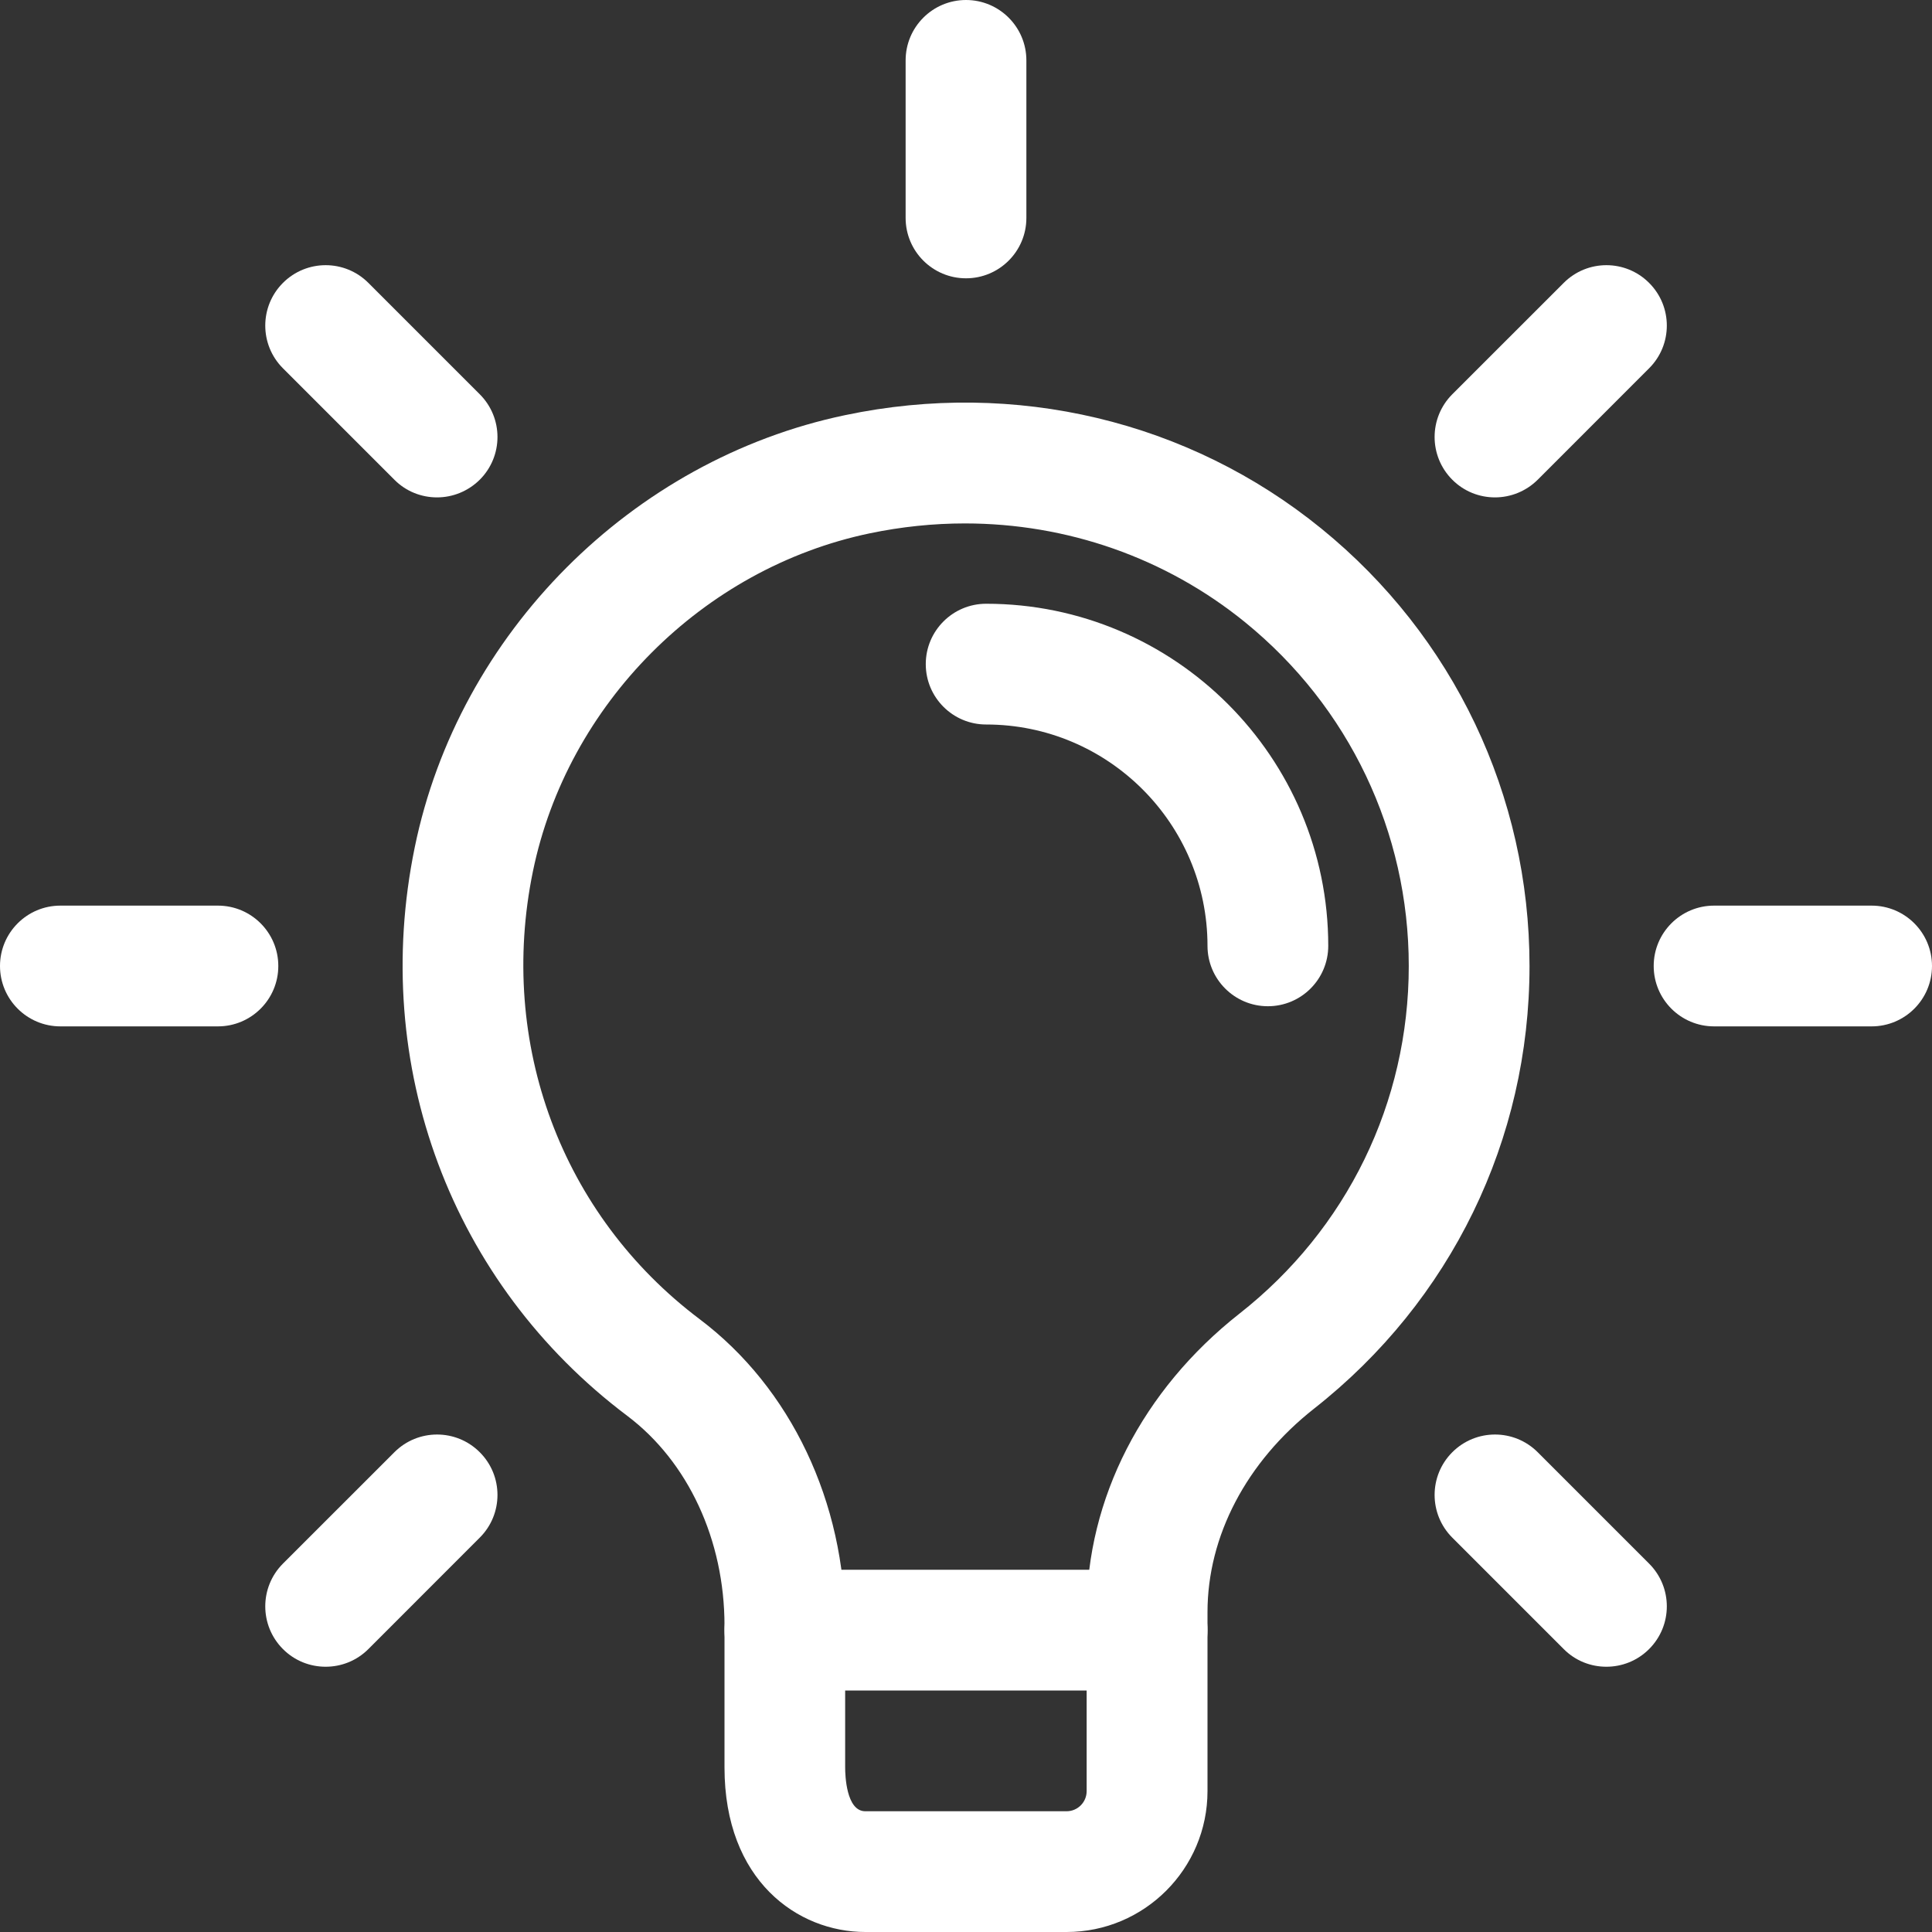 <svg width="40" height="40" viewBox="0 0 40 40" fill="none" xmlns="http://www.w3.org/2000/svg">
<rect x="0" y="0" width="40" height="40" fill="#333333" stroke="none"/>
<g clip-path="url(#clip0_904_5425)">
<path d="M23.75 35H16.25C15.56 35 15 34.44 15 33.75C15 33.06 15.56 32.5 16.25 32.5H23.75C24.44 32.5 25 33.06 25 33.75C25 34.44 24.44 35 23.75 35Z" fill="#ffffff"/>
<path d="M20 5.762C19.31 5.762 18.75 5.202 18.75 4.512V1.25C18.75 0.56 19.31 0 20 0C20.69 0 21.25 0.56 21.25 1.25V4.512C21.25 5.202 20.69 5.762 20 5.762Z" fill="#ffffff"/>
<path d="M30.952 10.298C30.632 10.298 30.312 10.177 30.068 9.932C29.58 9.443 29.58 8.652 30.068 8.163L32.375 5.857C32.863 5.368 33.655 5.368 34.143 5.857C34.632 6.345 34.632 7.137 34.143 7.625L31.837 9.932C31.592 10.175 31.272 10.298 30.952 10.298V10.298Z" fill="#ffffff"/>
<path d="M38.75 21.25H35.488C34.798 21.25 34.238 20.69 34.238 20C34.238 19.31 34.798 18.75 35.488 18.75H38.75C39.44 18.75 40 19.31 40 20C40 20.69 39.44 21.25 38.75 21.25Z" fill="#ffffff"/>
<path d="M33.258 34.508C32.938 34.508 32.618 34.387 32.375 34.142L30.068 31.835C29.58 31.347 29.58 30.555 30.068 30.067C30.557 29.578 31.348 29.578 31.837 30.067L34.143 32.373C34.632 32.862 34.632 33.653 34.143 34.142C33.898 34.387 33.578 34.508 33.258 34.508Z" fill="#ffffff"/>
<path d="M6.742 34.508C6.422 34.508 6.102 34.387 5.858 34.142C5.37 33.653 5.37 32.862 5.858 32.373L8.165 30.067C8.653 29.578 9.445 29.578 9.933 30.067C10.422 30.555 10.422 31.347 9.933 31.835L7.627 34.142C7.382 34.387 7.062 34.508 6.742 34.508V34.508Z" fill="#ffffff"/>
<path d="M4.512 21.25H1.25C0.56 21.25 0 20.69 0 20C0 19.31 0.56 18.75 1.25 18.75H4.512C5.202 18.75 5.762 19.31 5.762 20C5.762 20.69 5.202 21.25 4.512 21.25Z" fill="#ffffff"/>
<path d="M9.048 10.298C8.728 10.298 8.408 10.177 8.165 9.932L5.858 7.625C5.37 7.137 5.37 6.345 5.858 5.857C6.347 5.368 7.138 5.368 7.627 5.857L9.933 8.163C10.422 8.652 10.422 9.443 9.933 9.932C9.687 10.175 9.368 10.298 9.048 10.298V10.298Z" fill="#ffffff"/>
<path d="M26.25 20.833C25.56 20.833 25 20.273 25 19.583C25 17.055 22.945 15 20.417 15C19.727 15 19.167 14.44 19.167 13.75C19.167 13.06 19.727 12.5 20.417 12.5C24.322 12.5 27.5 15.678 27.5 19.583C27.5 20.273 26.94 20.833 26.25 20.833Z" fill="#ffffff"/>
<path d="M22.083 40H17.917C16.512 40 15 38.933 15 36.593V33.653C15 31.885 14.247 30.262 12.985 29.312C9.343 26.57 7.658 22.06 8.587 17.542C9.495 13.115 13.077 9.52 17.498 8.595C21.015 7.855 24.612 8.712 27.355 10.942C30.095 13.168 31.667 16.47 31.667 20C31.667 23.597 30.042 26.935 27.208 29.163C25.805 30.267 25 31.803 25 33.378V37.083C25 38.692 23.692 40 22.083 40V40ZM19.977 10.837C19.323 10.837 18.665 10.905 18.007 11.042C14.547 11.765 11.745 14.578 11.033 18.043C10.302 21.605 11.625 25.158 14.487 27.313C16.372 28.733 17.498 31.103 17.498 33.653V36.593C17.498 36.745 17.518 37.5 17.915 37.5H22.082C22.312 37.5 22.498 37.313 22.498 37.083V33.378C22.498 31.03 23.652 28.778 25.662 27.197C27.89 25.447 29.167 22.823 29.167 20C29.167 17.227 27.93 14.632 25.777 12.882C24.13 11.545 22.088 10.837 19.977 10.837V10.837Z" fill="#ffffff"/>
</g>
<defs>
<clipPath id="clip0_904_5425">
<rect width="40" height="40" fill="white"/>
</clipPath>
</defs>
</svg>